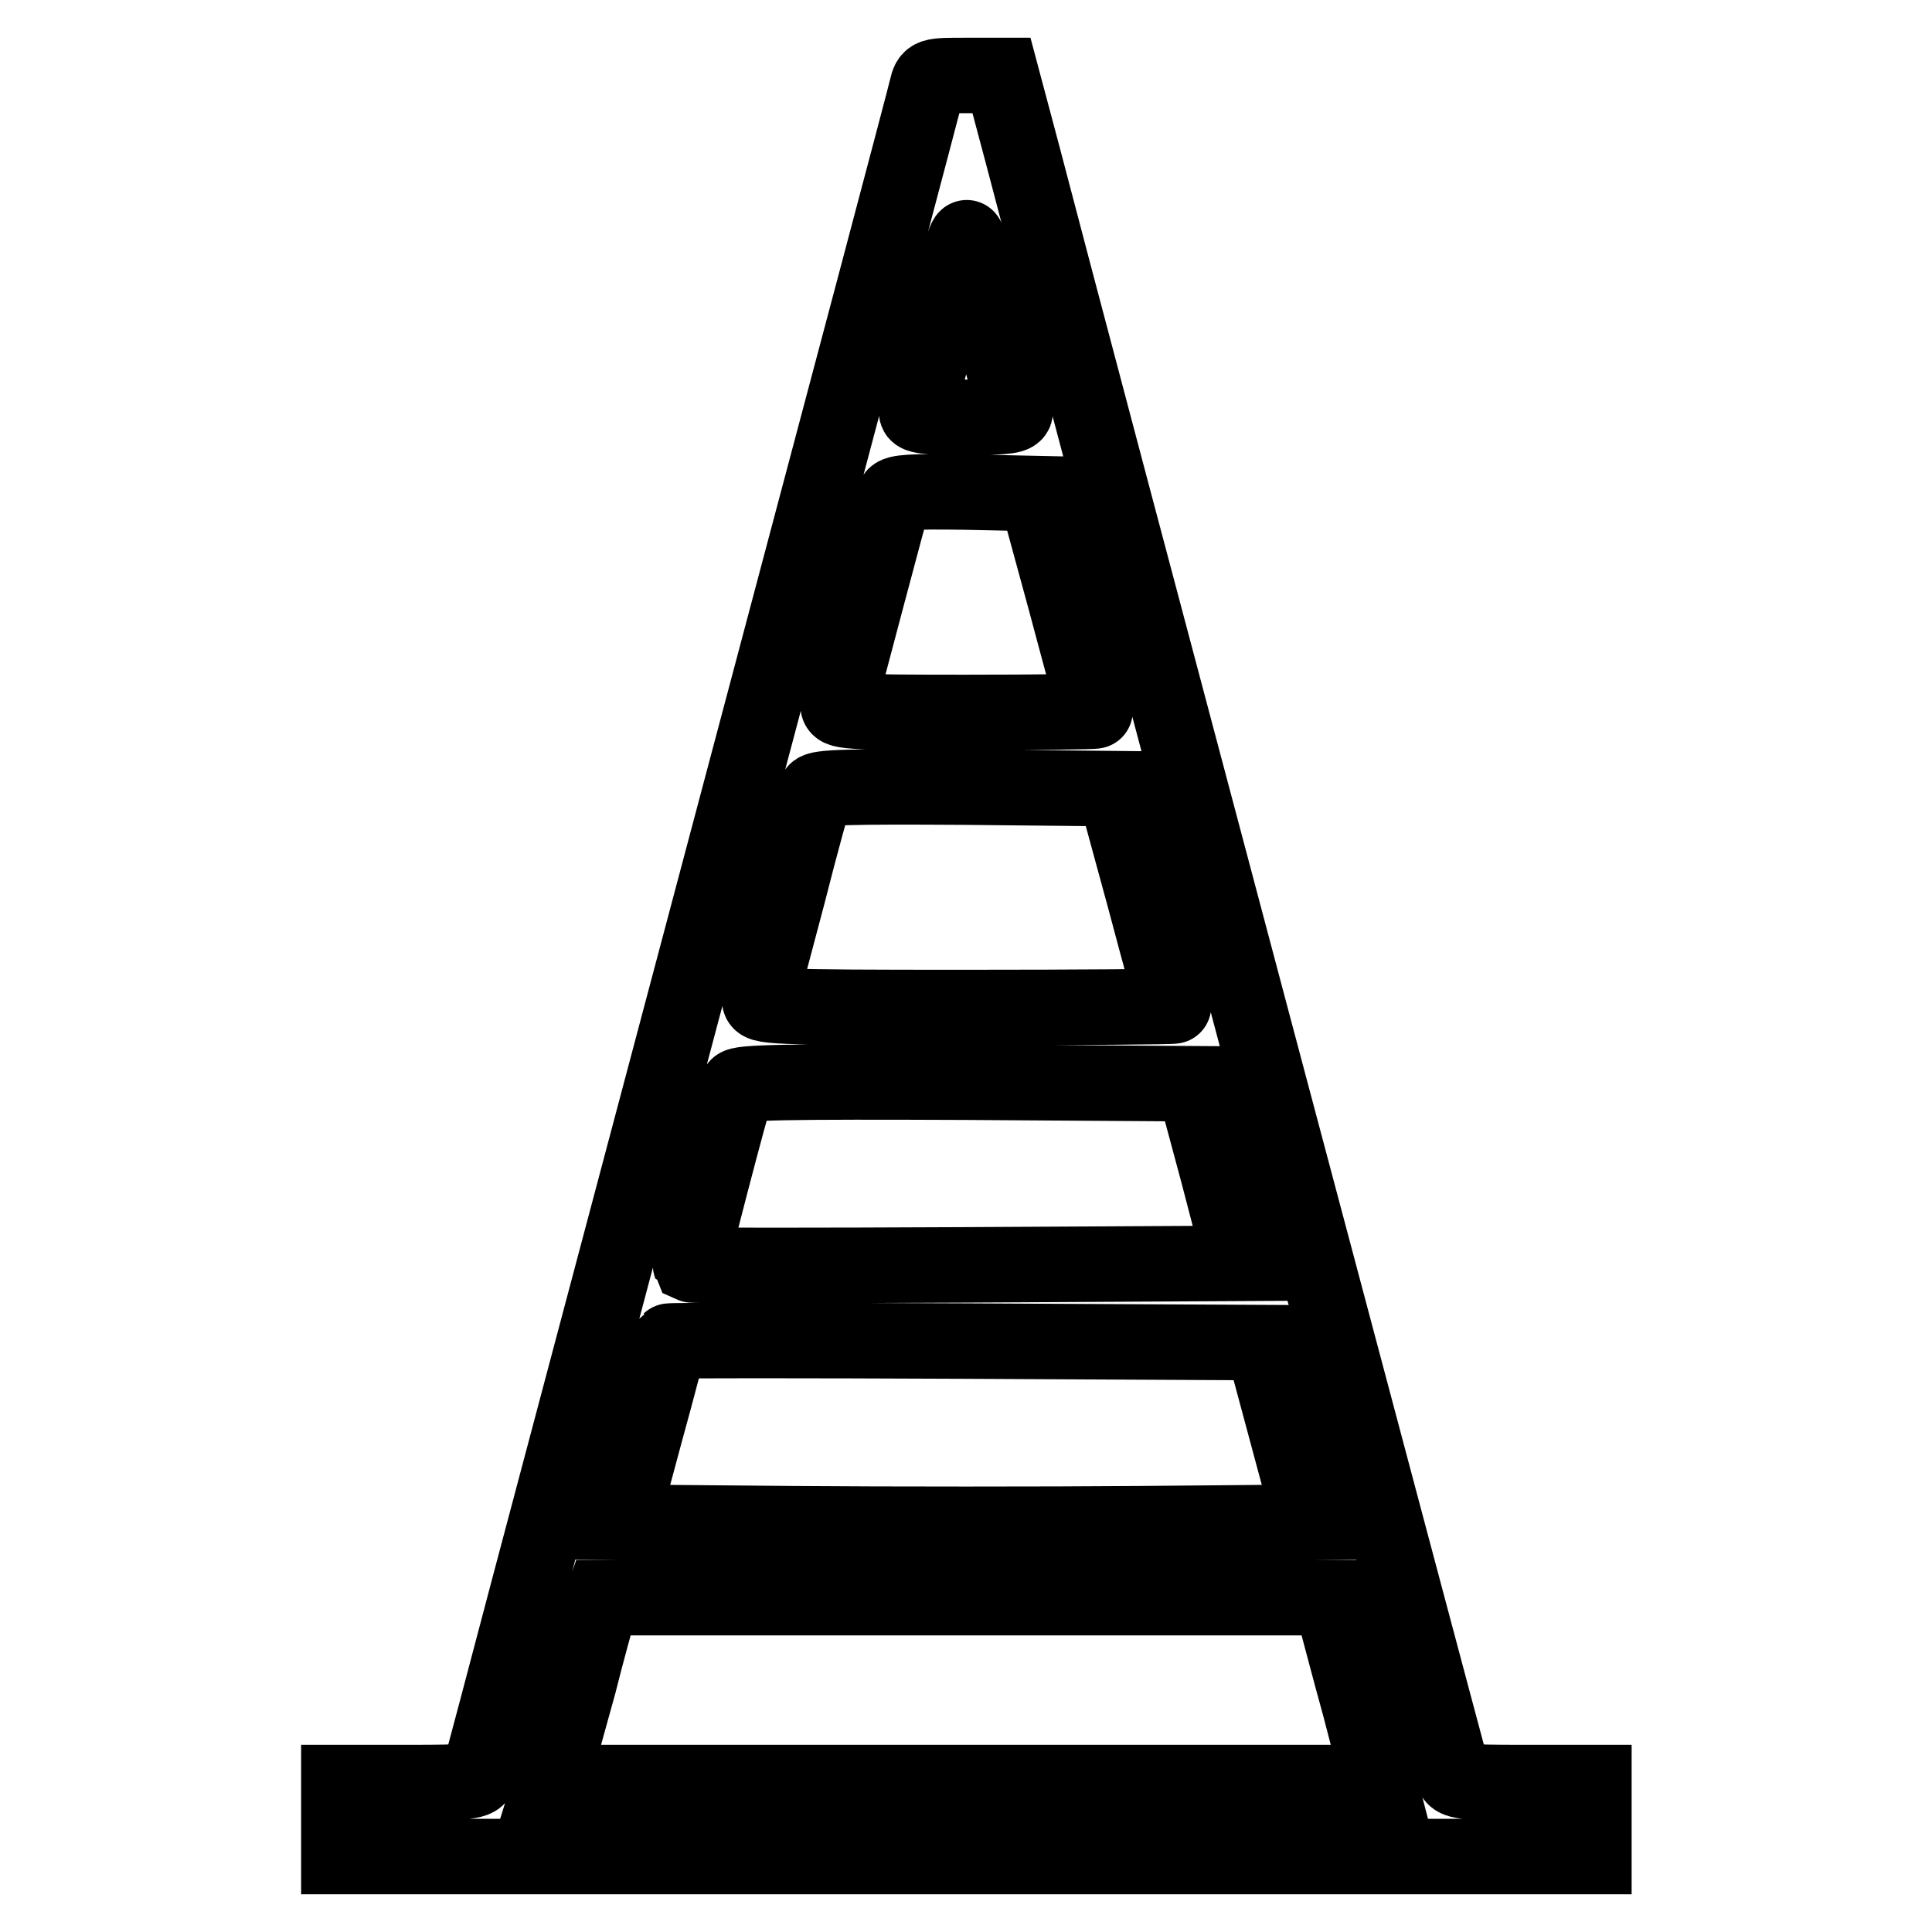 <?xml version="1.0" encoding="utf-8"?>
<!-- Svg Vector Icons : http://www.onlinewebfonts.com/icon -->
<!DOCTYPE svg PUBLIC "-//W3C//DTD SVG 1.1//EN" "http://www.w3.org/Graphics/SVG/1.1/DTD/svg11.dtd">
<svg version="1.1" xmlns="http://www.w3.org/2000/svg" xmlns:xlink="http://www.w3.org/1999/xlink" x="0px" y="0px" viewBox="0 0 256 256" enable-background="new 0 0 256 256" xml:space="preserve">
<g><g><g><path stroke-width="10" fill-opacity="0" stroke="#000000"  d="M122.8,11.7c-0.2,1-10.7,40.5-23.3,87.9C86.9,147,73.7,196.7,70.2,209.9c-3.5,13.3-6.5,24.6-6.7,25.2c-0.3,1-1.3,1.1-9.5,1.1h-9.1v4.9v4.9H128h83.2v-4.9v-4.9H202c-8.2,0-9.2-0.1-9.5-1.1c-0.3-0.9-50.6-190-57-214.6L132.7,10H128C123.3,10,123.2,10,122.8,11.7z M131.3,42.5c1.6,6.1,3.1,11.4,3.2,11.9c0.2,0.7-0.9,0.9-6.5,0.9c-5.3,0-6.8-0.2-6.5-0.8c0.1-0.4,1.6-5.7,3.2-11.9c1.7-6.1,3.1-11.1,3.4-11.1C128.2,31.4,129.7,36.4,131.3,42.5z M141.2,79.7c2.1,7.9,3.9,14.4,3.9,14.5c0,0.1-7.7,0.2-17.2,0.2c-16,0-17.1-0.1-16.8-1.1c0.2-0.6,1.8-6.8,3.7-13.9c1.9-7.1,3.5-13.2,3.7-13.6c0.2-0.6,2.4-0.7,9.5-0.6l9.3,0.2L141.2,79.7z M151.6,118.8c2.1,7.9,3.9,14.4,3.9,14.5c0,0.1-12.4,0.2-27.6,0.2c-25.9,0-27.5-0.1-27.2-1.1c0.2-0.6,1.8-6.8,3.7-13.9c1.8-7.1,3.5-13.2,3.7-13.6c0.2-0.6,4.5-0.7,19.9-0.6l19.7,0.2L151.6,118.8z M161.4,155.5l3.1,11.9l-36.4,0.2c-20,0.1-36.4,0.1-36.6,0c-0.1-0.2,5.5-21.8,6.2-23.6c0.2-0.6,6.6-0.7,30.4-0.6l30.1,0.2L161.4,155.5z M170.5,189.8l3.2,11.9l-22.9,0.2c-12.5,0.1-33.1,0.1-45.6,0l-22.9-0.2l3.2-11.9c1.8-6.5,3.2-12,3.2-12.1c0.1-0.1,17.7-0.1,39.3,0l39.3,0.2L170.5,189.8z M176.9,214c0.4,1.3,1.8,6.8,3.3,12.2l2.6,10h-54.9H73l0.9-2.9c0.4-1.6,1.7-6.2,2.8-10.2c1-4,2.2-8.3,2.5-9.4l0.7-2H128h48.2L176.9,214z"/></g></g></g>
</svg>
